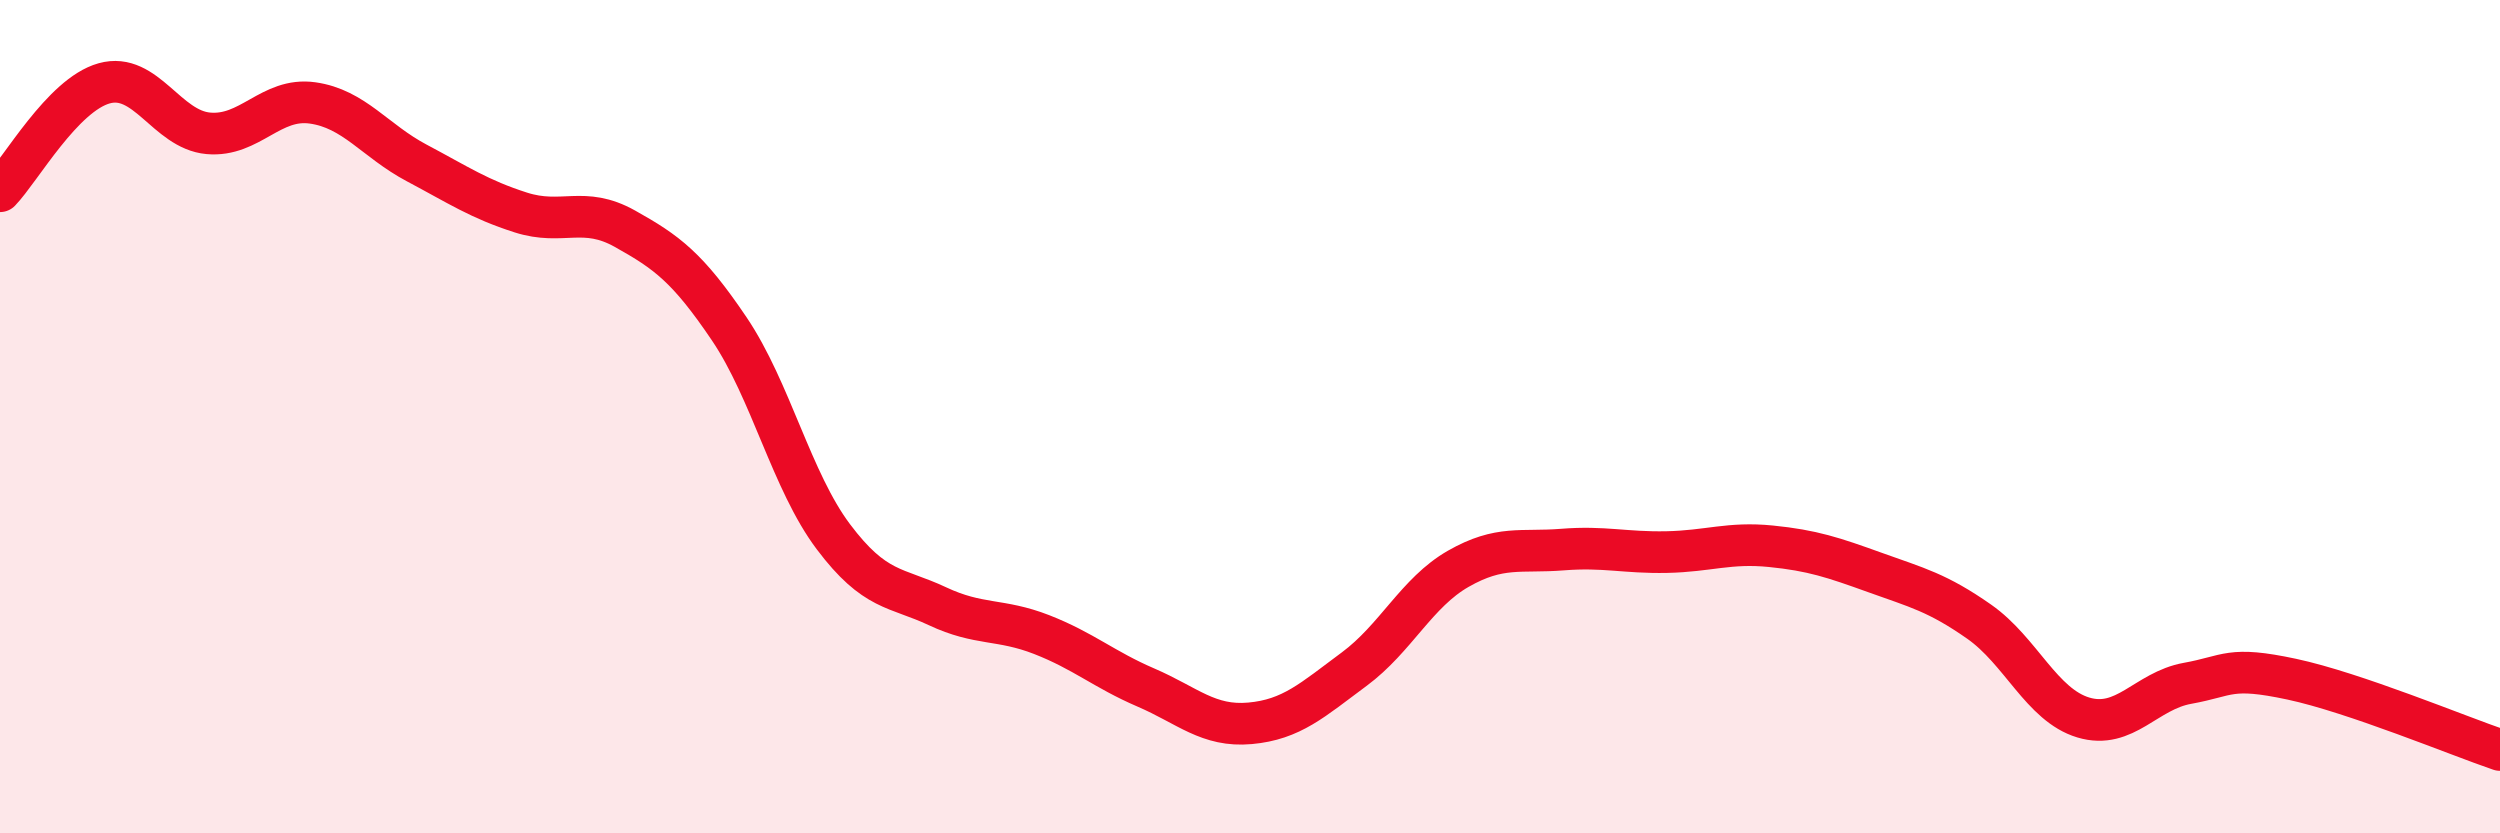 
    <svg width="60" height="20" viewBox="0 0 60 20" xmlns="http://www.w3.org/2000/svg">
      <path
        d="M 0,4.59 C 0.5,4.07 1.5,2.28 2.5,2 C 3.5,1.72 4,3.11 5,3.2 C 6,3.29 6.5,2.33 7.5,2.47 C 8.5,2.61 9,3.38 10,3.91 C 11,4.44 11.5,4.78 12.5,5.1 C 13.5,5.42 14,4.93 15,5.49 C 16,6.05 16.5,6.41 17.5,7.89 C 18.5,9.37 19,11.55 20,12.88 C 21,14.21 21.5,14.08 22.5,14.55 C 23.5,15.02 24,14.84 25,15.23 C 26,15.62 26.5,16.07 27.5,16.5 C 28.5,16.93 29,17.45 30,17.36 C 31,17.27 31.5,16.8 32.5,16.06 C 33.5,15.32 34,14.22 35,13.65 C 36,13.08 36.5,13.27 37.5,13.19 C 38.5,13.11 39,13.27 40,13.25 C 41,13.23 41.5,13.01 42.5,13.11 C 43.5,13.21 44,13.38 45,13.74 C 46,14.1 46.5,14.22 47.5,14.92 C 48.5,15.62 49,16.92 50,17.22 C 51,17.52 51.5,16.58 52.5,16.4 C 53.5,16.22 53.5,15.98 55,16.3 C 56.5,16.62 59,17.66 60,18L60 20L0 20Z"
        fill="#EB0A25"
        opacity="0.1"
        stroke-linecap="round"
        stroke-linejoin="round"
      />
      <path
        d="M 0,4.59 C 0.5,4.07 1.5,2.28 2.5,2 C 3.5,1.72 4,3.11 5,3.2 C 6,3.29 6.5,2.33 7.5,2.47 C 8.5,2.61 9,3.38 10,3.91 C 11,4.44 11.5,4.78 12.5,5.1 C 13.5,5.42 14,4.93 15,5.49 C 16,6.05 16.5,6.41 17.5,7.89 C 18.5,9.37 19,11.55 20,12.88 C 21,14.21 21.5,14.08 22.5,14.55 C 23.5,15.02 24,14.84 25,15.23 C 26,15.62 26.5,16.07 27.5,16.5 C 28.5,16.93 29,17.45 30,17.36 C 31,17.27 31.5,16.8 32.5,16.06 C 33.5,15.32 34,14.22 35,13.65 C 36,13.08 36.5,13.27 37.5,13.19 C 38.5,13.11 39,13.27 40,13.25 C 41,13.23 41.5,13.01 42.5,13.11 C 43.5,13.21 44,13.38 45,13.74 C 46,14.1 46.5,14.22 47.5,14.92 C 48.5,15.62 49,16.92 50,17.22 C 51,17.52 51.5,16.58 52.5,16.4 C 53.5,16.22 53.5,15.98 55,16.3 C 56.5,16.62 59,17.66 60,18"
        stroke="#EB0A25"
        stroke-width="1"
        fill="none"
        stroke-linecap="round"
        stroke-linejoin="round"
      />
    </svg>
  